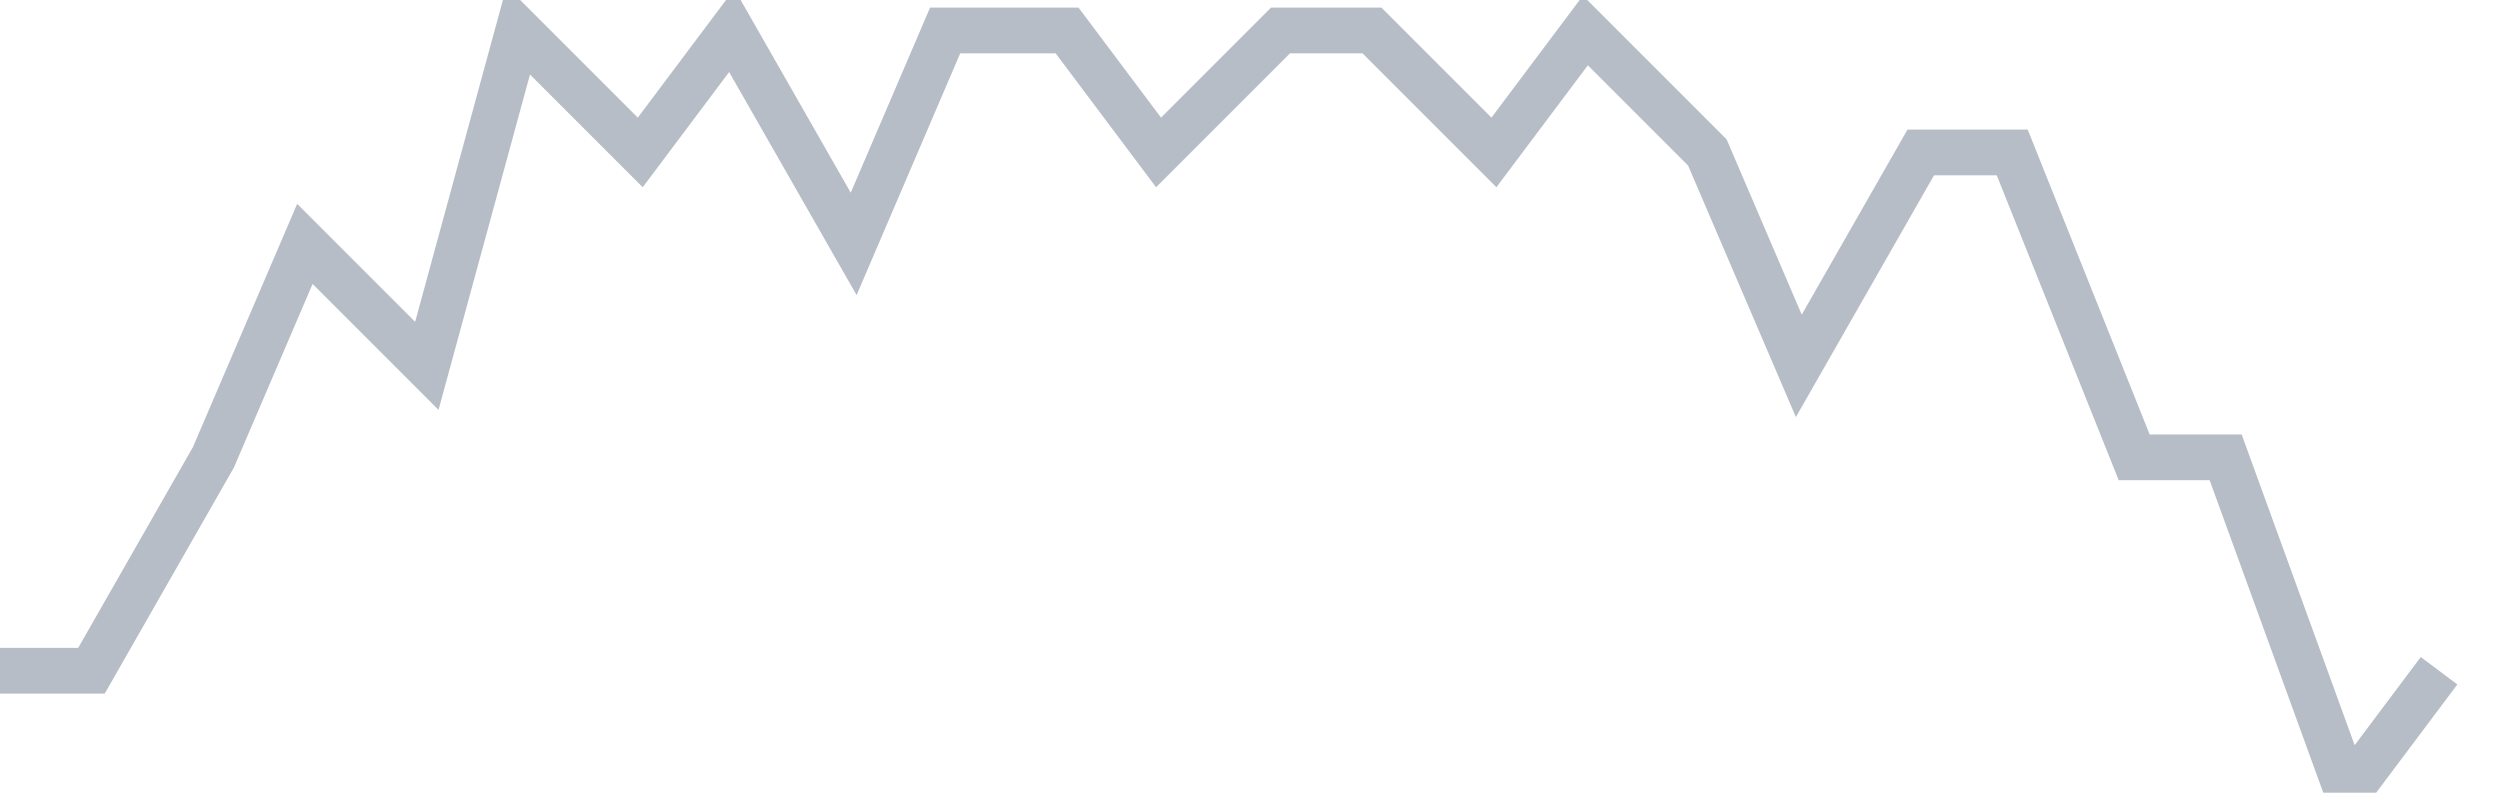 <svg width="82" height="26" fill="none" xmlns="http://www.w3.org/2000/svg"><path d="M0 22h3l4-7 3-7 4 4 3-11 4 4 3-4 4 7 3-7h4l3 4 4-4h3l4 4 3-4 4 4 3 7 4-7h3l4 10h3l4 11 3-4" stroke="#B7BDC6" stroke-width="1.5"/></svg>